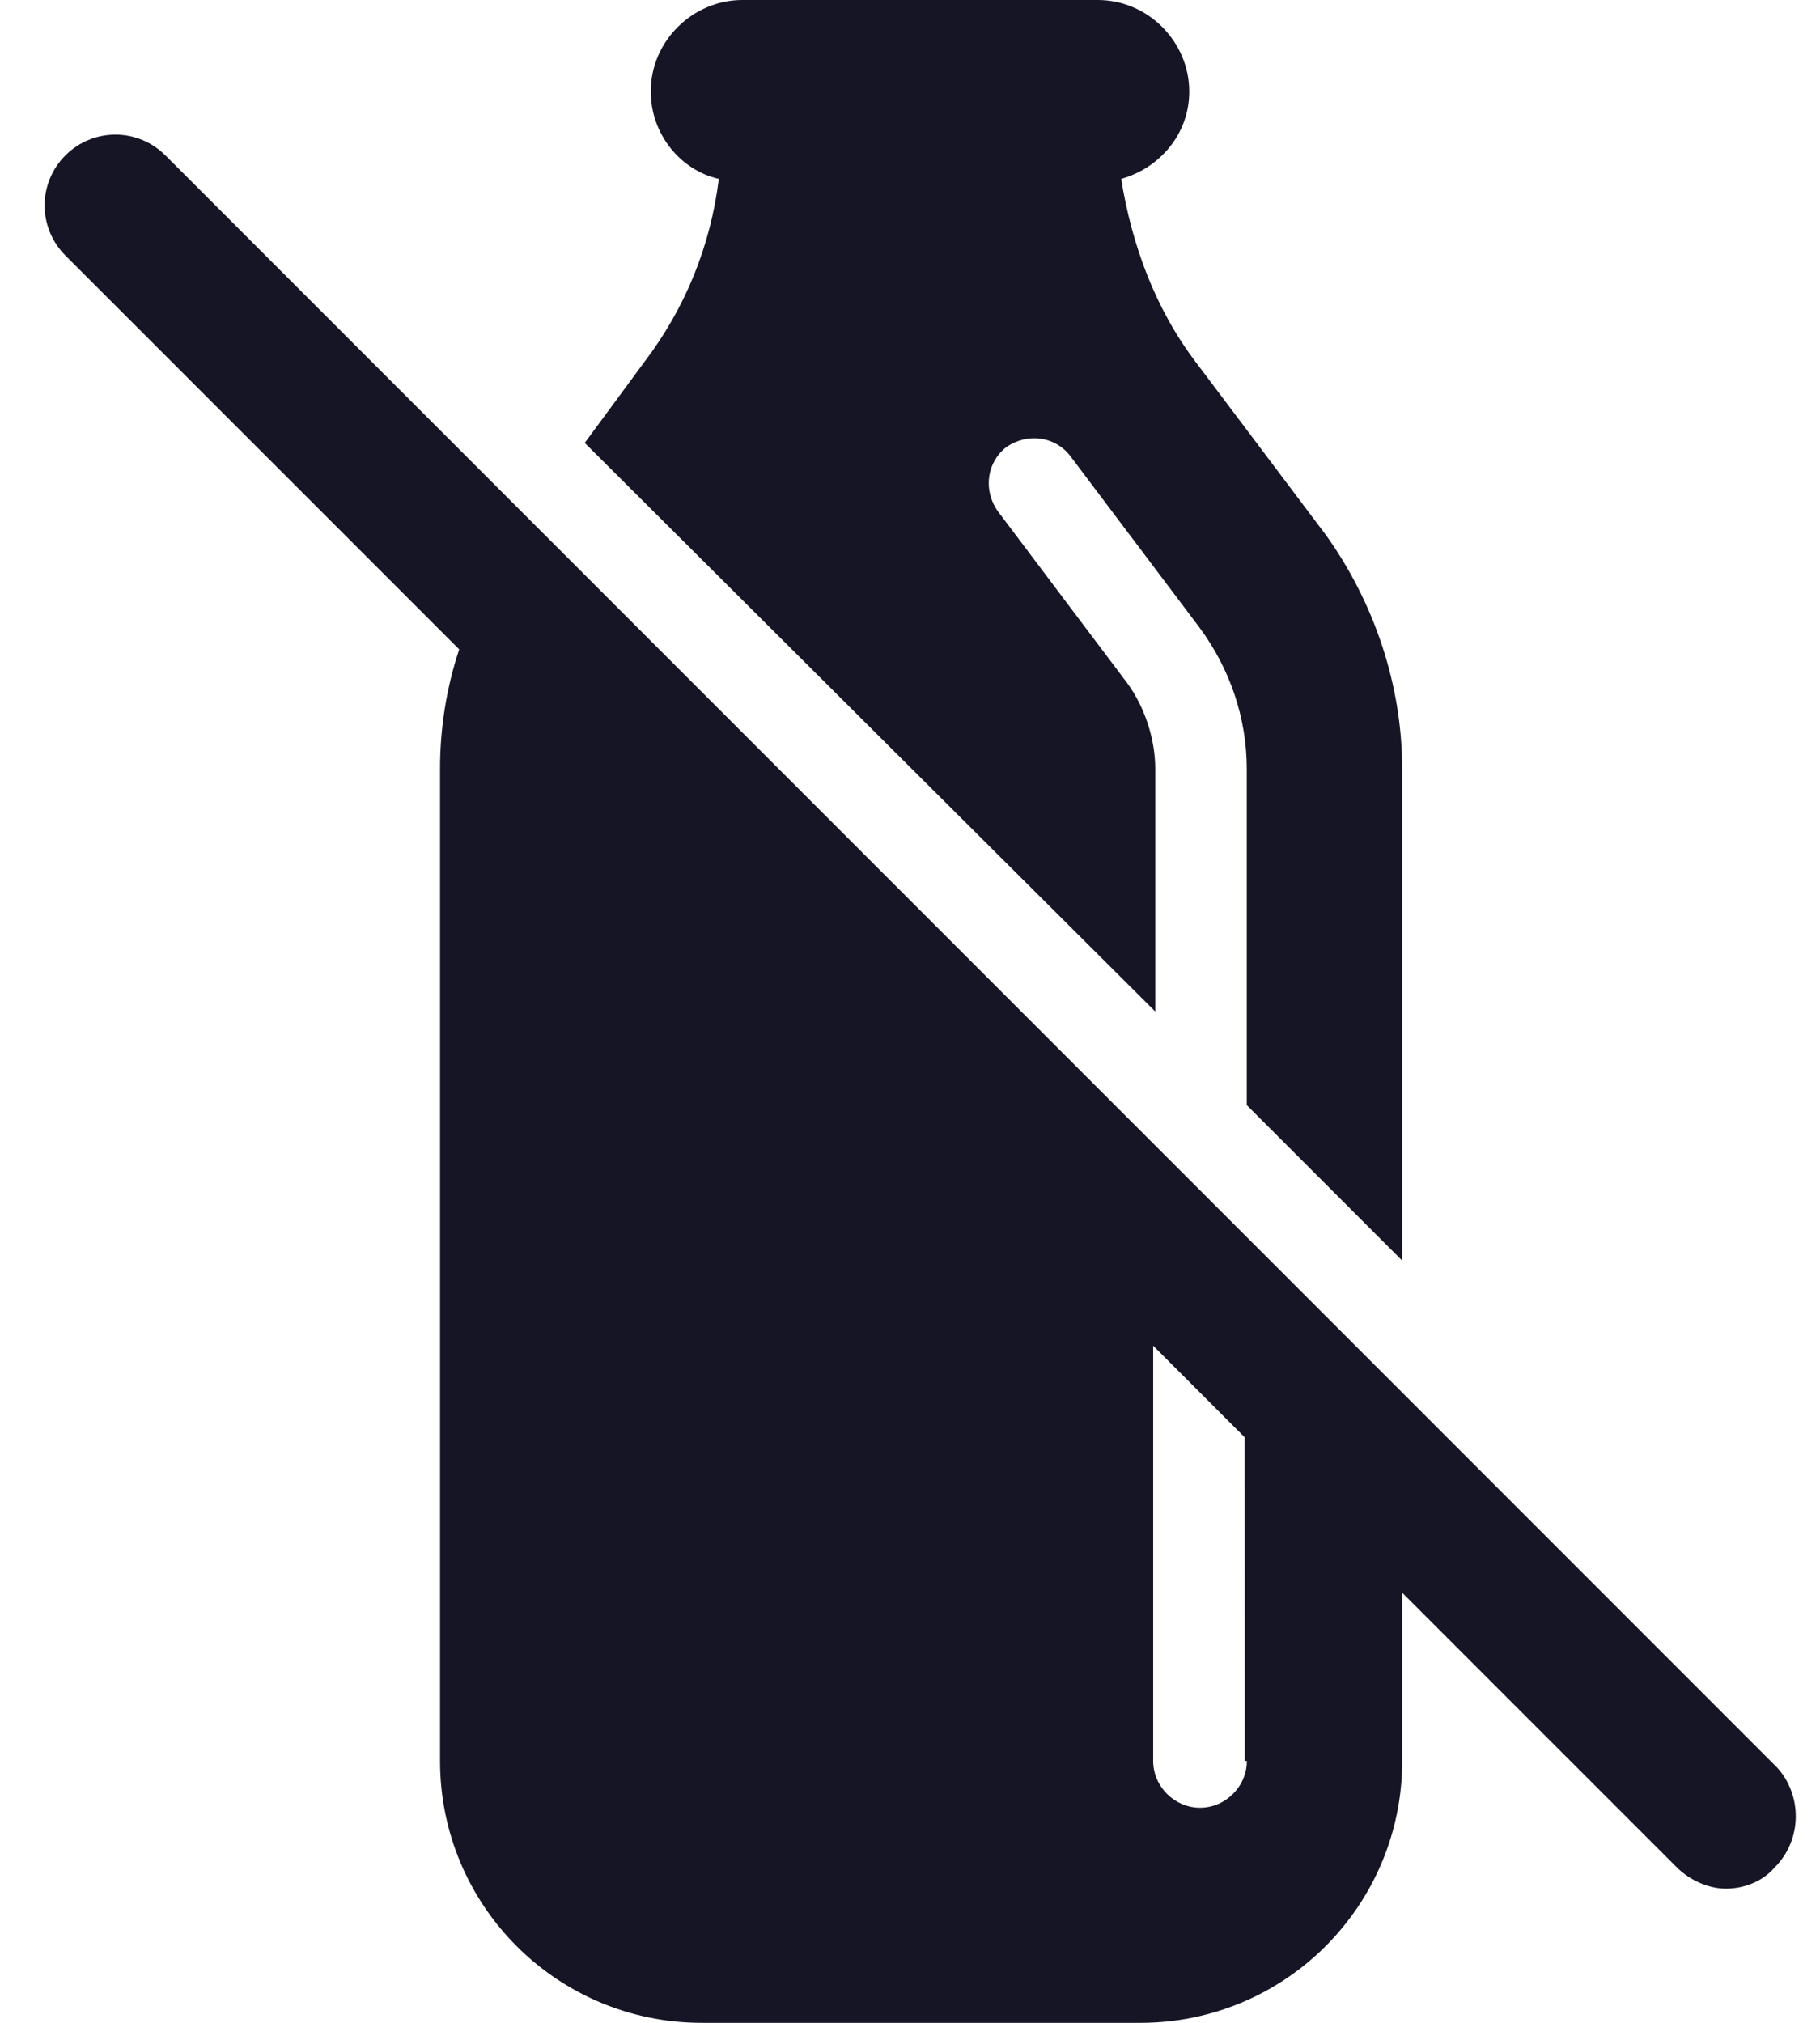 <?xml version="1.0" encoding="UTF-8"?> <svg xmlns="http://www.w3.org/2000/svg" width="36" height="40" viewBox="0 0 36 40" fill="none"><g id="Group"><path id="Vector" d="M22.851 15.2C22.851 14.611 22.64 13.98 22.303 13.516L19.735 10.106C19.44 9.685 19.524 9.137 19.903 8.843C20.324 8.548 20.872 8.632 21.166 9.011L23.735 12.421C24.324 13.222 24.661 14.19 24.661 15.2V21.853L27.735 24.927V15.2C27.735 13.558 27.188 11.916 26.219 10.569L23.651 7.158C22.851 6.105 22.387 4.842 22.177 3.537C22.935 3.326 23.524 2.652 23.524 1.81C23.524 0.842 22.724 0 21.714 0H14.682C13.714 0 12.872 0.8 12.872 1.81C12.872 2.652 13.461 3.368 14.219 3.537C14.051 4.884 13.546 6.105 12.745 7.158L11.566 8.758L22.851 20.001L22.851 15.2Z" fill="#151526"></path><path id="Vector_2" d="M35.147 34.947L3.272 3.073C2.725 2.525 1.841 2.525 1.293 3.073C0.746 3.62 0.746 4.504 1.293 5.052L9.083 12.841C8.831 13.599 8.704 14.399 8.704 15.199V34.821C8.704 37.684 11.02 40 13.883 40H22.557C25.42 40 27.736 37.684 27.736 34.821V31.495L33.168 36.926C33.42 37.179 33.799 37.347 34.136 37.347C34.473 37.347 34.852 37.221 35.105 36.926C35.652 36.379 35.652 35.494 35.147 34.947L35.147 34.947ZM24.663 34.821C24.663 35.326 24.241 35.747 23.736 35.747C23.231 35.747 22.81 35.326 22.81 34.821V26.61L24.62 28.421L24.621 34.821L24.663 34.821Z" fill="#151526"></path></g></svg> 
